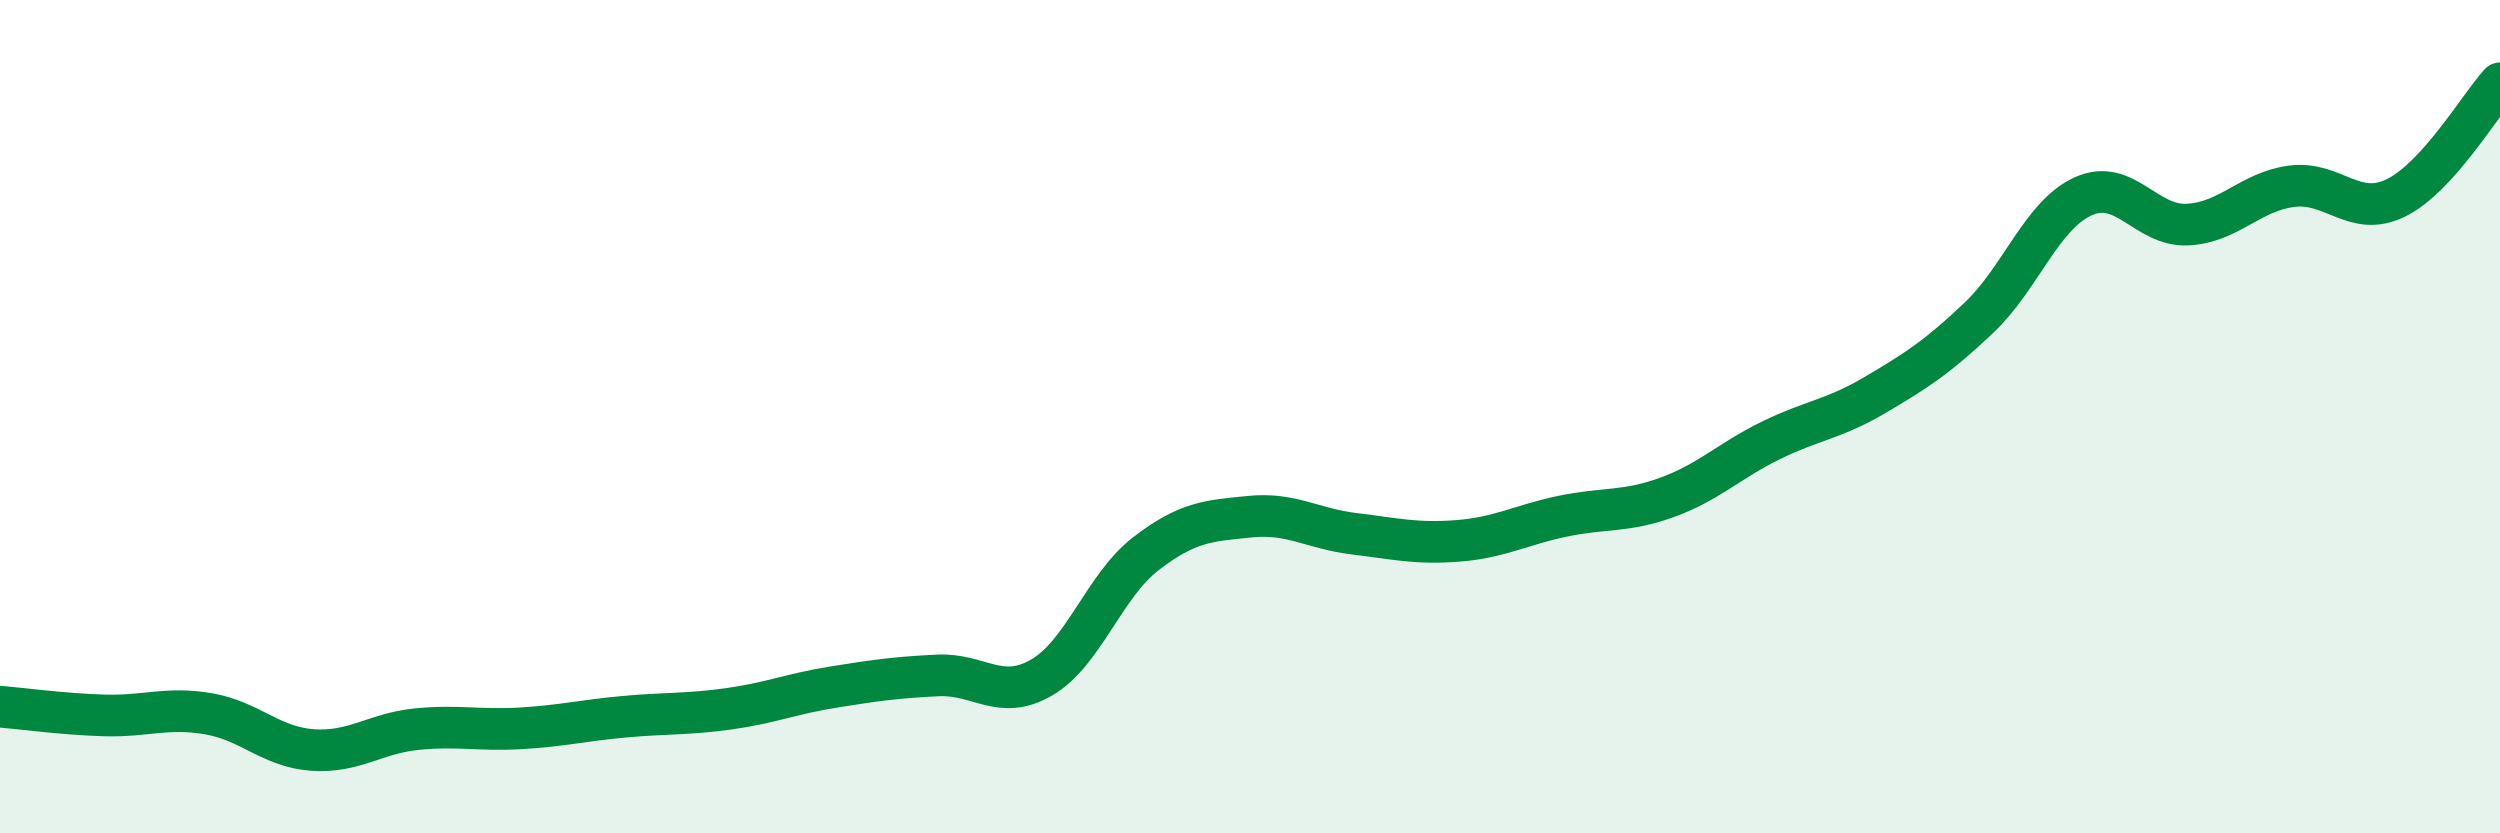 
    <svg width="60" height="20" viewBox="0 0 60 20" xmlns="http://www.w3.org/2000/svg">
      <path
        d="M 0,16.96 C 0.5,17 1.5,17.14 2.5,17.17 C 3.5,17.2 4,16.96 5,17.13 C 6,17.3 6.5,17.93 7.5,18 C 8.5,18.07 9,17.6 10,17.5 C 11,17.4 11.5,17.54 12.5,17.48 C 13.5,17.42 14,17.29 15,17.2 C 16,17.11 16.5,17.15 17.5,17.01 C 18.5,16.87 19,16.65 20,16.49 C 21,16.33 21.5,16.26 22.5,16.21 C 23.5,16.16 24,16.84 25,16.26 C 26,15.68 26.5,14.06 27.5,13.29 C 28.5,12.52 29,12.5 30,12.4 C 31,12.3 31.5,12.69 32.5,12.81 C 33.5,12.93 34,13.06 35,12.98 C 36,12.9 36.5,12.6 37.5,12.39 C 38.5,12.18 39,12.3 40,11.94 C 41,11.58 41.5,11.06 42.5,10.57 C 43.5,10.08 44,10.07 45,9.48 C 46,8.89 46.5,8.57 47.5,7.62 C 48.5,6.67 49,5.16 50,4.71 C 51,4.26 51.5,5.44 52.5,5.39 C 53.5,5.34 54,4.6 55,4.47 C 56,4.34 56.5,5.24 57.5,4.75 C 58.5,4.26 59.5,2.55 60,2L60 20L0 20Z"
        fill="#008740"
        opacity="0.1"
        stroke-linecap="round"
        stroke-linejoin="round"
      />
      <path
        d="M 0,16.96 C 0.5,17 1.5,17.14 2.5,17.17 C 3.5,17.2 4,16.96 5,17.13 C 6,17.3 6.5,17.93 7.5,18 C 8.5,18.07 9,17.6 10,17.5 C 11,17.4 11.5,17.54 12.5,17.48 C 13.5,17.42 14,17.29 15,17.2 C 16,17.11 16.5,17.15 17.5,17.01 C 18.5,16.87 19,16.65 20,16.49 C 21,16.33 21.5,16.26 22.5,16.21 C 23.5,16.16 24,16.84 25,16.26 C 26,15.68 26.5,14.06 27.5,13.29 C 28.5,12.52 29,12.5 30,12.4 C 31,12.3 31.5,12.69 32.5,12.81 C 33.5,12.93 34,13.06 35,12.98 C 36,12.9 36.5,12.6 37.5,12.39 C 38.5,12.18 39,12.3 40,11.94 C 41,11.58 41.5,11.06 42.5,10.57 C 43.5,10.08 44,10.07 45,9.48 C 46,8.89 46.5,8.57 47.5,7.62 C 48.5,6.67 49,5.16 50,4.71 C 51,4.26 51.5,5.44 52.5,5.39 C 53.5,5.34 54,4.6 55,4.47 C 56,4.34 56.5,5.24 57.5,4.75 C 58.5,4.26 59.5,2.55 60,2"
        stroke="#008740"
        stroke-width="1"
        fill="none"
        stroke-linecap="round"
        stroke-linejoin="round"
      />
    </svg>
  